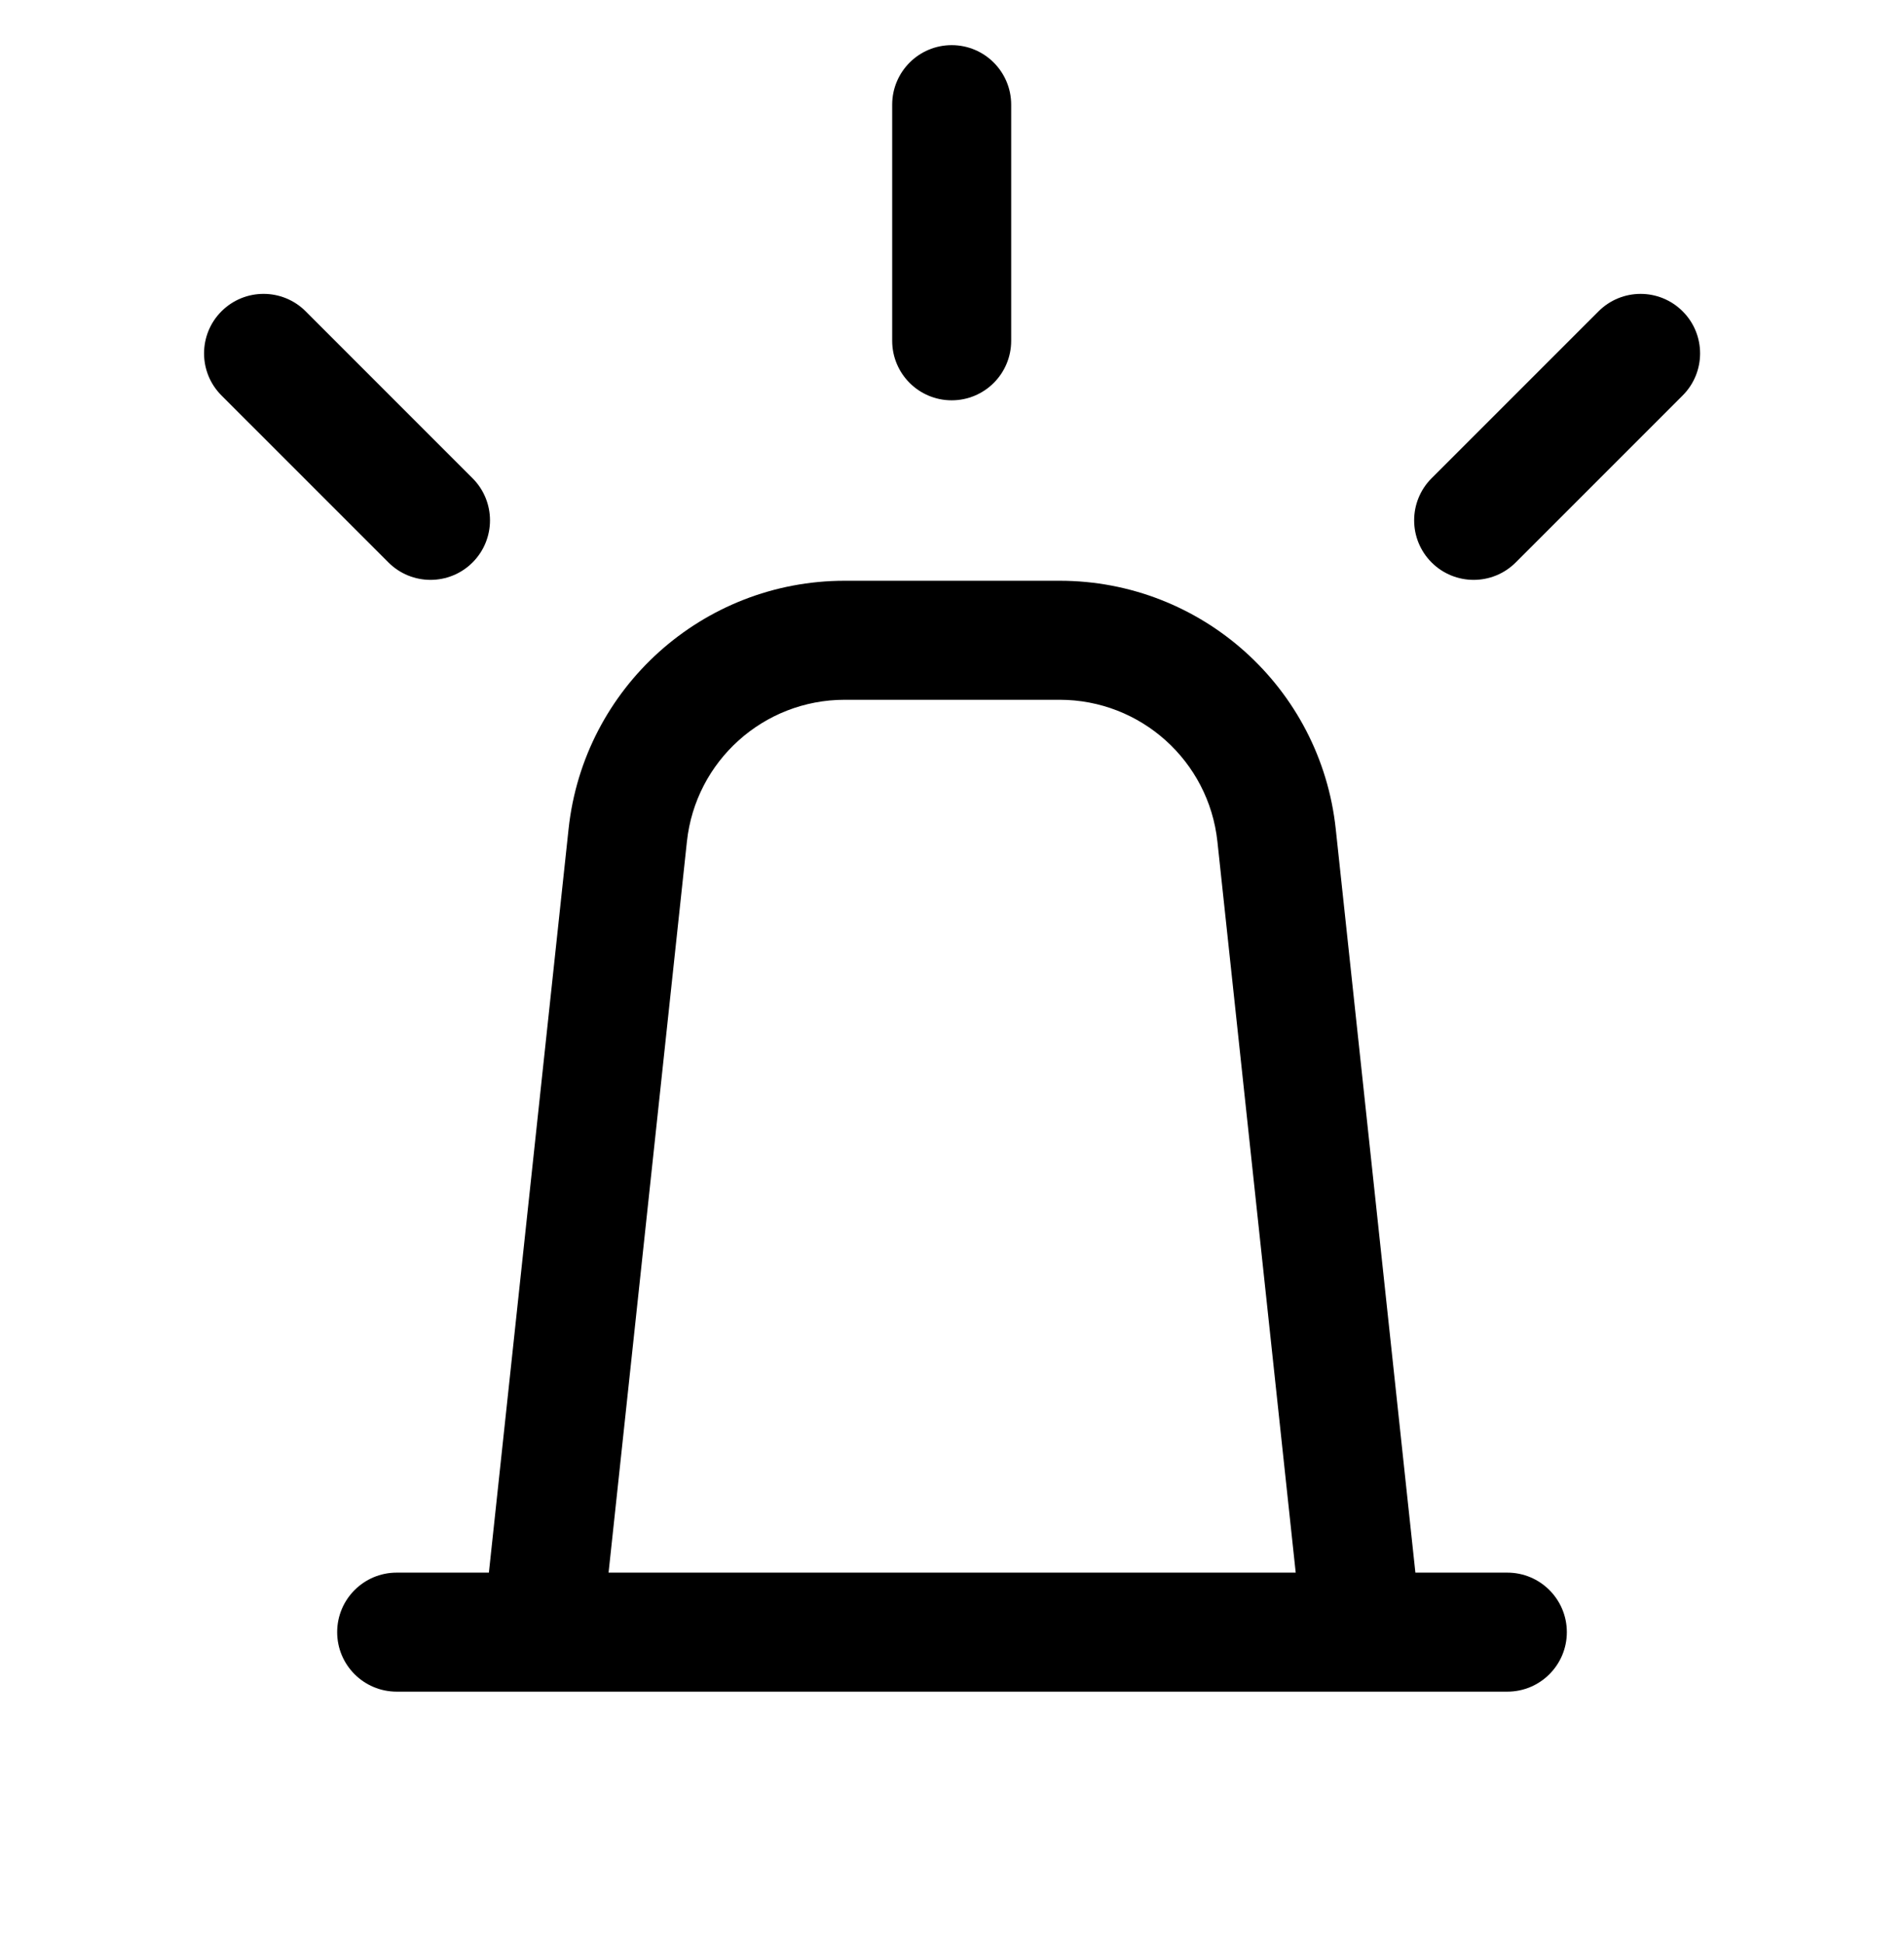 <?xml version="1.0" encoding="UTF-8"?>
<svg xmlns="http://www.w3.org/2000/svg" width="48" height="49" viewBox="0 0 48 49" fill="#000000" data-library="gosweb_nko" data-icon="protivodejstvie_jekstremizmu" data-color="#000000">
  <path fill-rule="evenodd" clip-rule="evenodd" d="M25.492 2.638L25.492 8.59C25.492 9.419 24.821 10.09 23.992 10.09C23.164 10.09 22.492 9.419 22.492 8.59L22.492 2.638C22.492 1.81 23.164 1.138 23.992 1.138C24.821 1.138 25.492 1.81 25.492 2.638ZM42.42 9.968L38.212 14.176C37.626 14.762 36.676 14.762 36.09 14.176C35.505 13.591 35.504 12.641 36.09 12.055L40.299 7.847C40.885 7.261 41.834 7.261 42.42 7.847C43.006 8.432 43.006 9.382 42.42 9.968ZM9.792 14.176L5.584 9.968C4.998 9.382 4.998 8.432 5.584 7.846C6.17 7.261 7.119 7.261 7.705 7.846L11.914 12.055C12.499 12.641 12.499 13.59 11.914 14.176C11.328 14.762 10.378 14.762 9.792 14.176ZM32.665 39.638L30.691 21.212C30.473 19.18 28.758 17.638 26.714 17.638H21.294C19.25 17.638 17.535 19.18 17.317 21.212L15.342 39.638H32.665ZM35.682 39.638L33.674 20.893C33.293 17.336 30.291 14.638 26.714 14.638L21.294 14.638C17.717 14.638 14.715 17.336 14.334 20.893L12.325 39.638L10 39.638C9.172 39.638 8.5 40.31 8.5 41.138C8.5 41.967 9.172 42.638 10 42.638L12.004 42.638H15.021H32.987H36.004L38 42.638C38.828 42.638 39.5 41.967 39.5 41.138C39.5 40.31 38.828 39.638 38 39.638L35.682 39.638Z"></path>
</svg>
